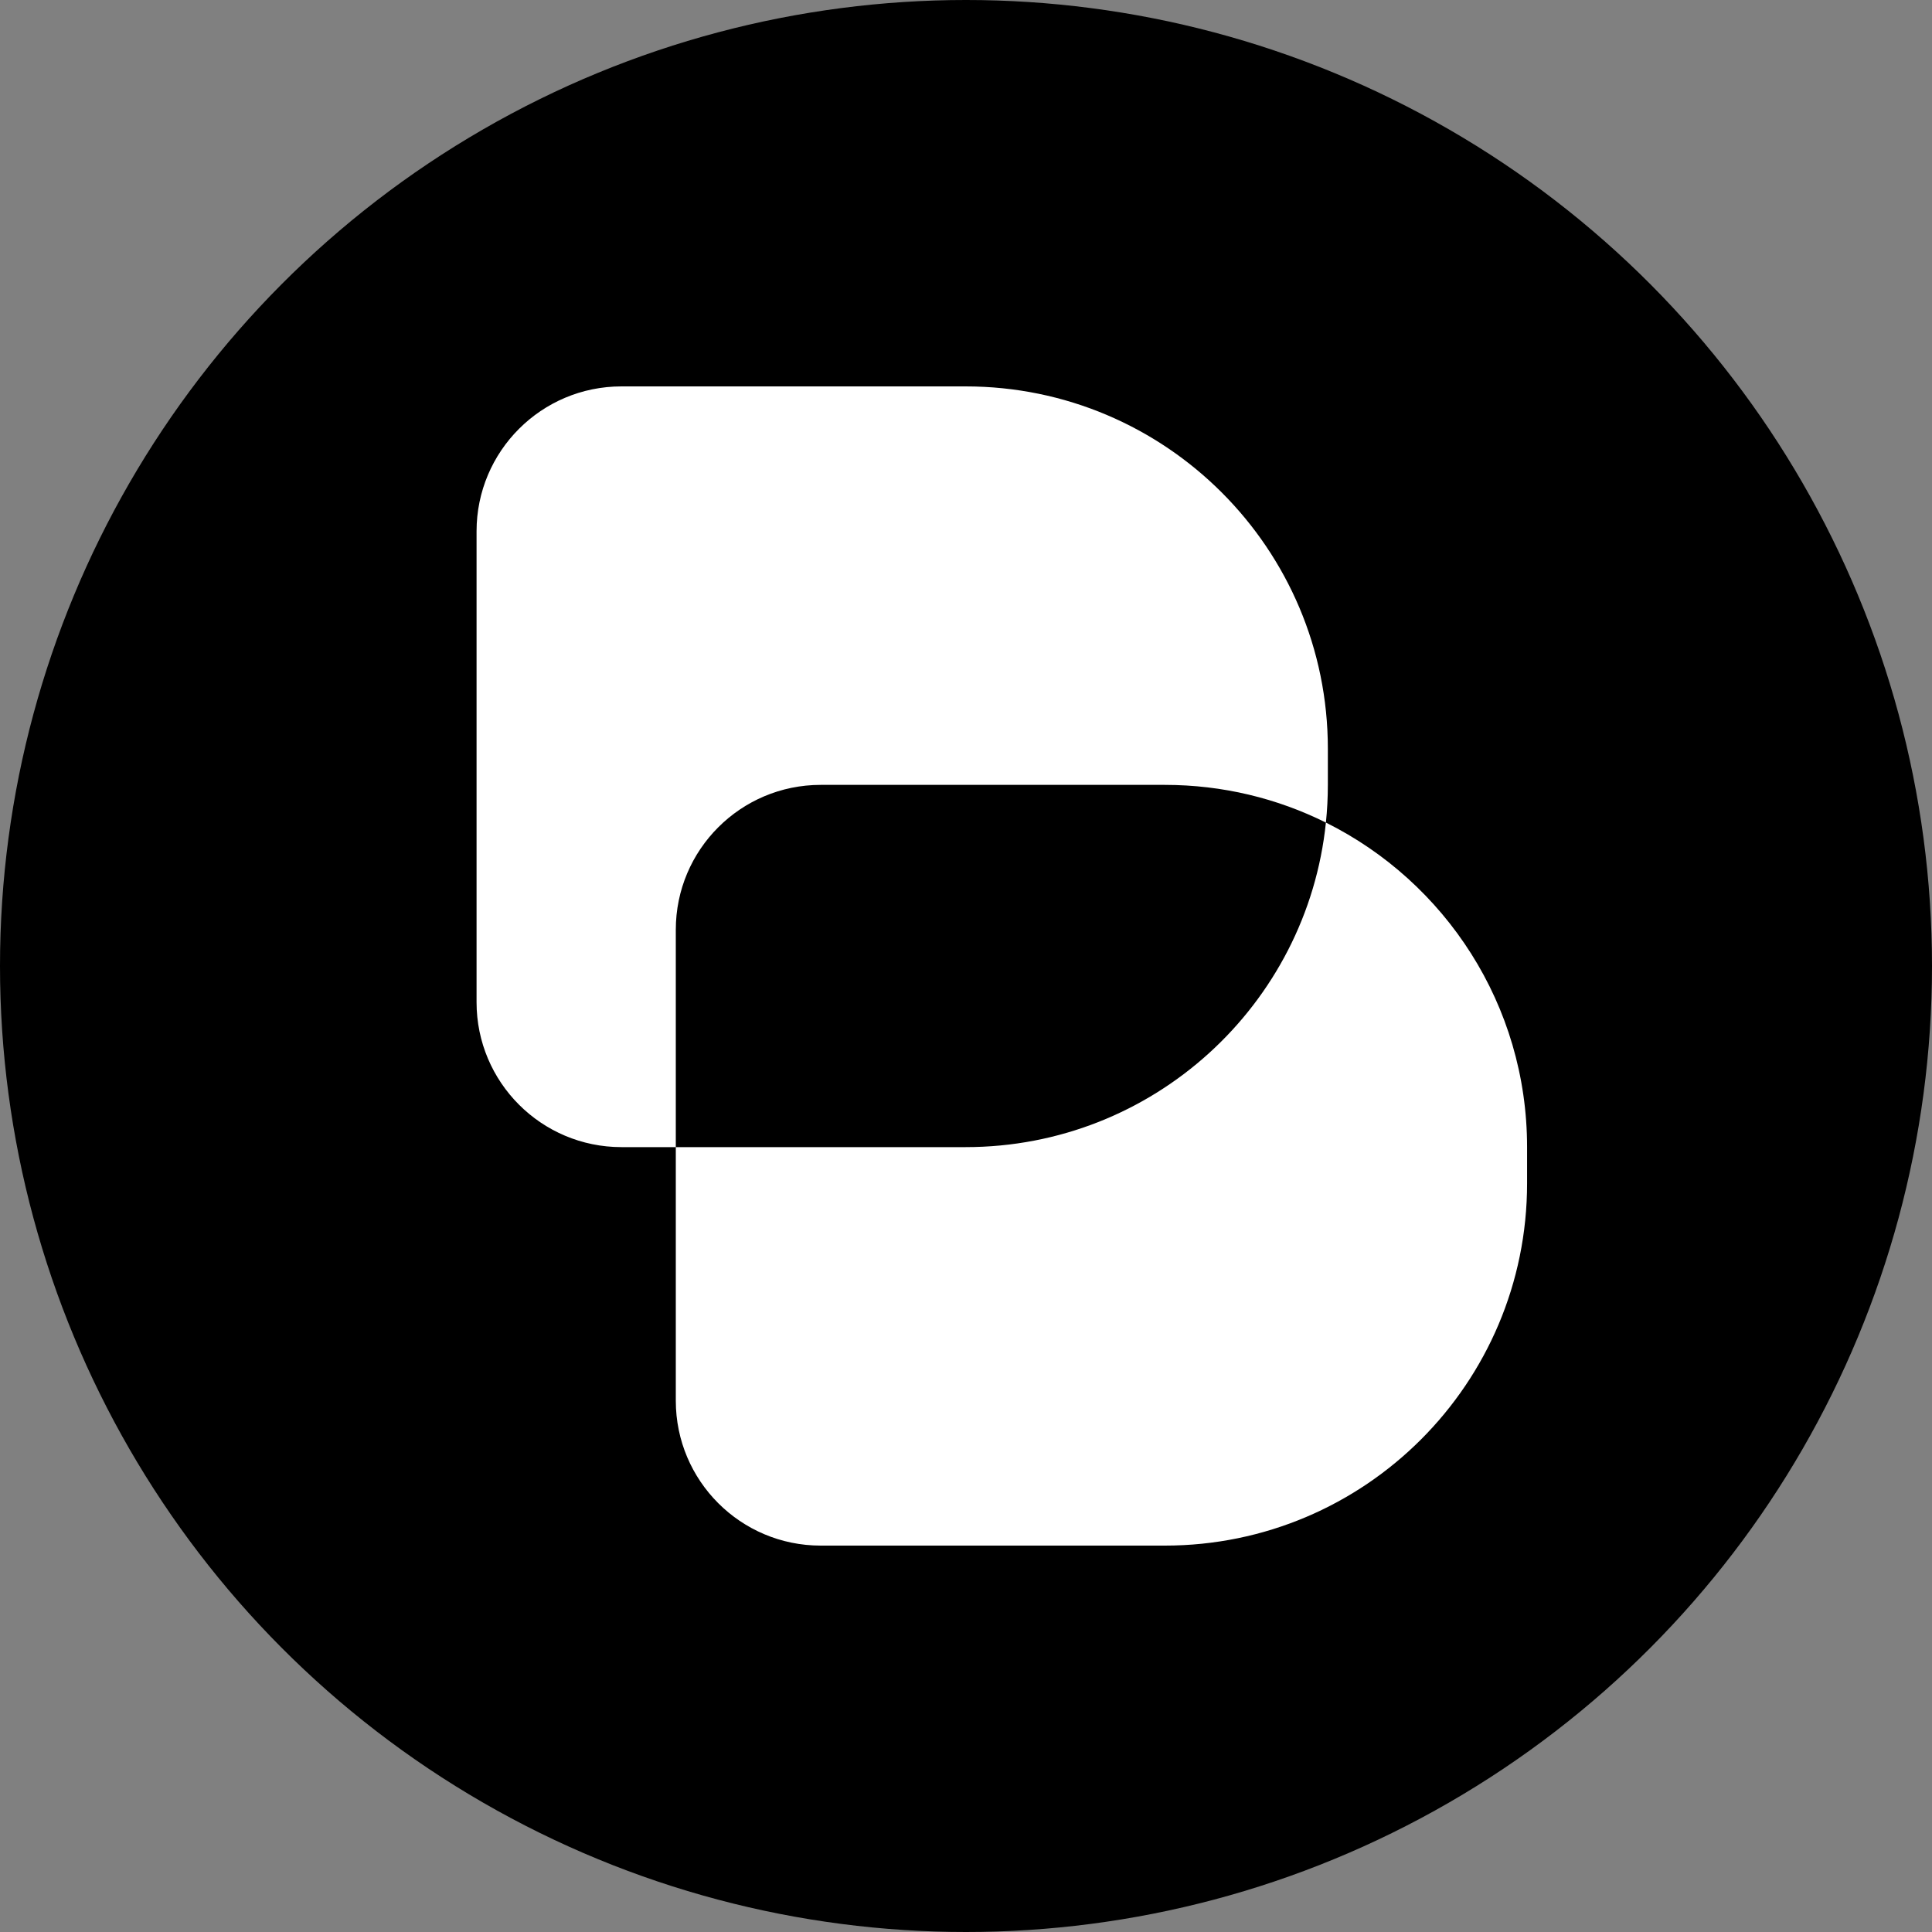 <svg width="150" height="150" viewBox="0 0 150 150" fill="none" xmlns="http://www.w3.org/2000/svg">
<rect x="0" y="0" width="150" height="150" fill="#808080" stroke="none"/>
<circle cx="75" cy="75" r="75" fill="black"/>
<path fill-rule="evenodd" clip-rule="evenodd" d="M48.25 30C42.037 30 37 35.037 37 41.25V77.812C37 84.026 42.037 89.062 48.25 89.062H52.469V108.75C52.469 114.964 57.505 120 63.719 120H90.438C105.97 120 118.562 107.408 118.562 91.875V89.062C118.562 78.022 112.201 68.467 102.943 63.864C103.043 62.902 103.094 61.926 103.094 60.938V58.125C103.094 42.592 90.502 30 74.969 30H48.25ZM102.943 63.864C99.176 61.991 94.93 60.938 90.438 60.938H63.719C57.505 60.938 52.469 65.974 52.469 72.188V89.062H74.969C89.513 89.062 101.48 78.022 102.943 63.864Z" fill="white"/>
</svg>

